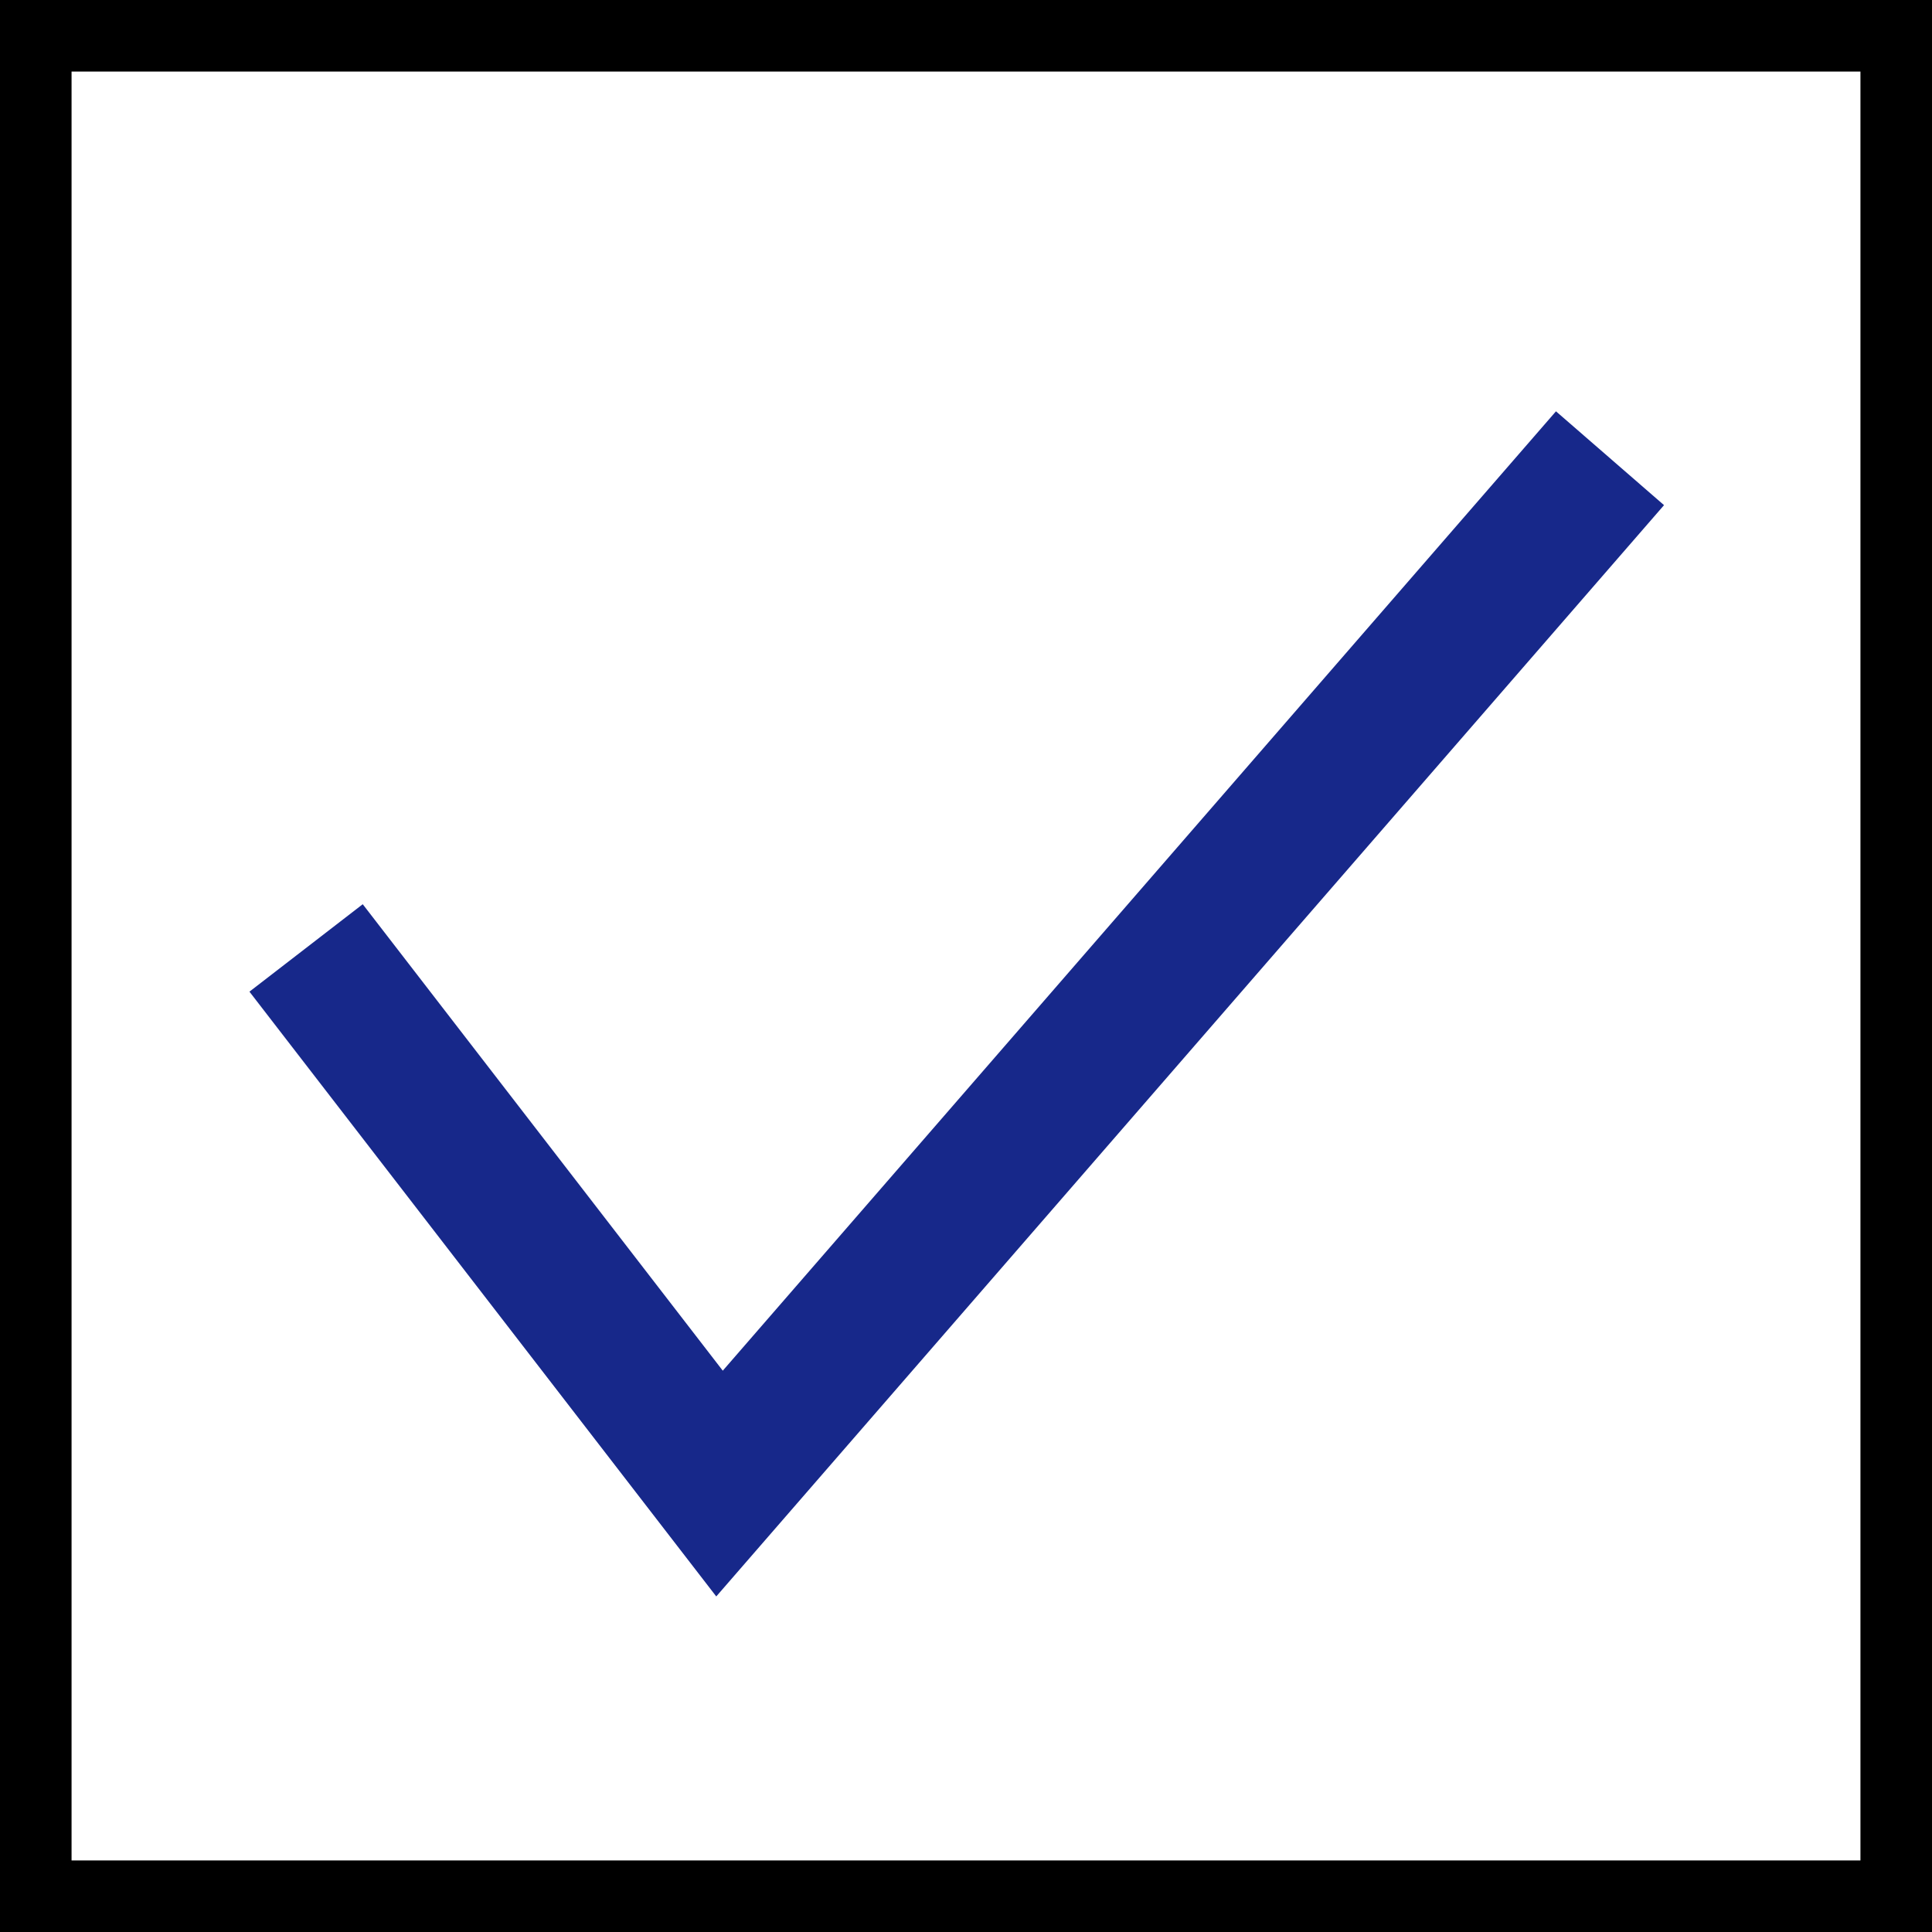 <?xml version="1.0" encoding="UTF-8"?>
<svg id="_レイヤー_2" data-name="レイヤー 2" xmlns="http://www.w3.org/2000/svg" width="27.81" height="27.81" viewBox="0 0 27.81 27.81">
  <g id="_テキスト" data-name="テキスト">
    <g>
      <rect x=".515" y=".515" width="26.78" height="26.78" fill="none" stroke="#000" stroke-miterlimit="10" stroke-width="1.03"/>
      <polyline points="4.406 13.645 10.357 21.355 23.175 6.596" fill="none" stroke="#17288a" stroke-miterlimit="10" stroke-width="2.06"/>
    </g>
  </g>
</svg>